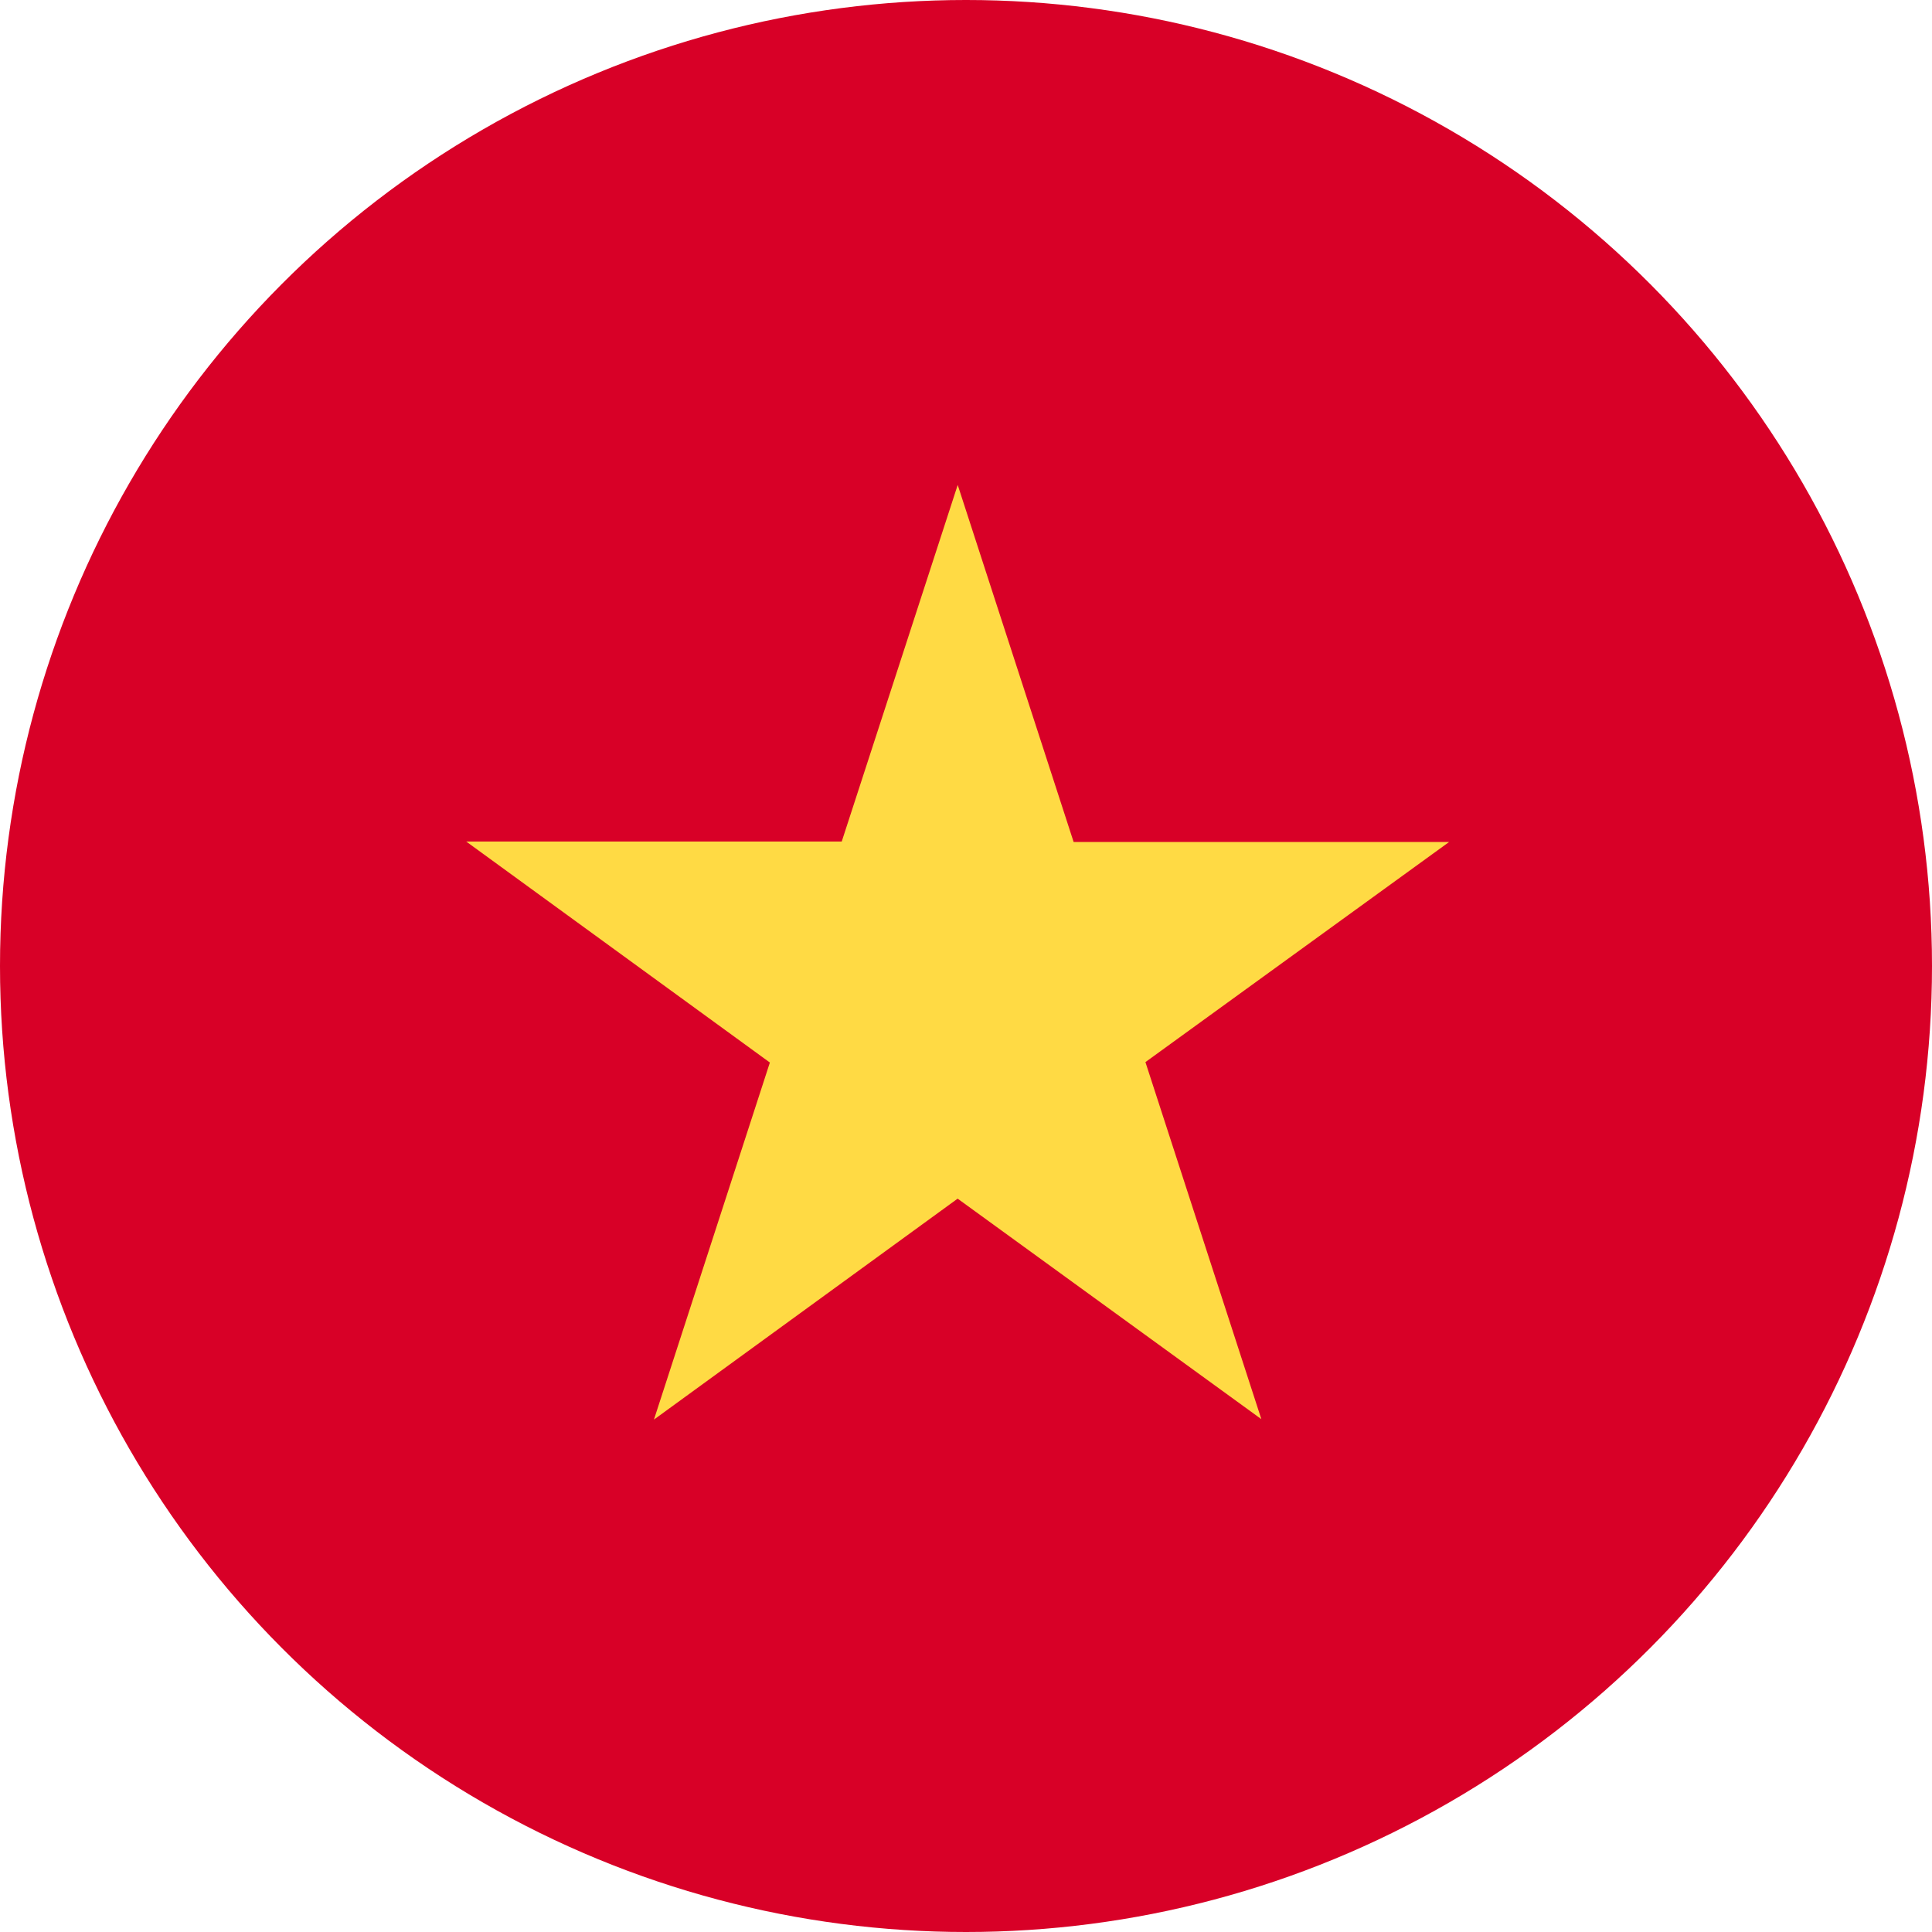 <svg xmlns="http://www.w3.org/2000/svg" xmlns:xlink="http://www.w3.org/1999/xlink" width="31" height="31" viewBox="0 0 31 31"><defs><clipPath id="a"><circle cx="15.5" cy="15.5" r="15.5" transform="translate(1441 45)" fill="#fff" stroke="#707070" stroke-width="1"/></clipPath></defs><g transform="translate(-1441 -45)" clip-path="url(#a)"><g transform="translate(1439.113 43.776)"><path d="M0,0H34.508V34.508H0Z" fill="#d80027"/><path d="M146.886,133.6l1.86,5.729h6.025l-4.873,3.532,1.86,5.729-4.873-3.538-4.873,3.545,1.86-5.729L139,139.322h6.025Z" transform="translate(-129.632 -124.595)" fill="#ffda44"/></g></g></svg>